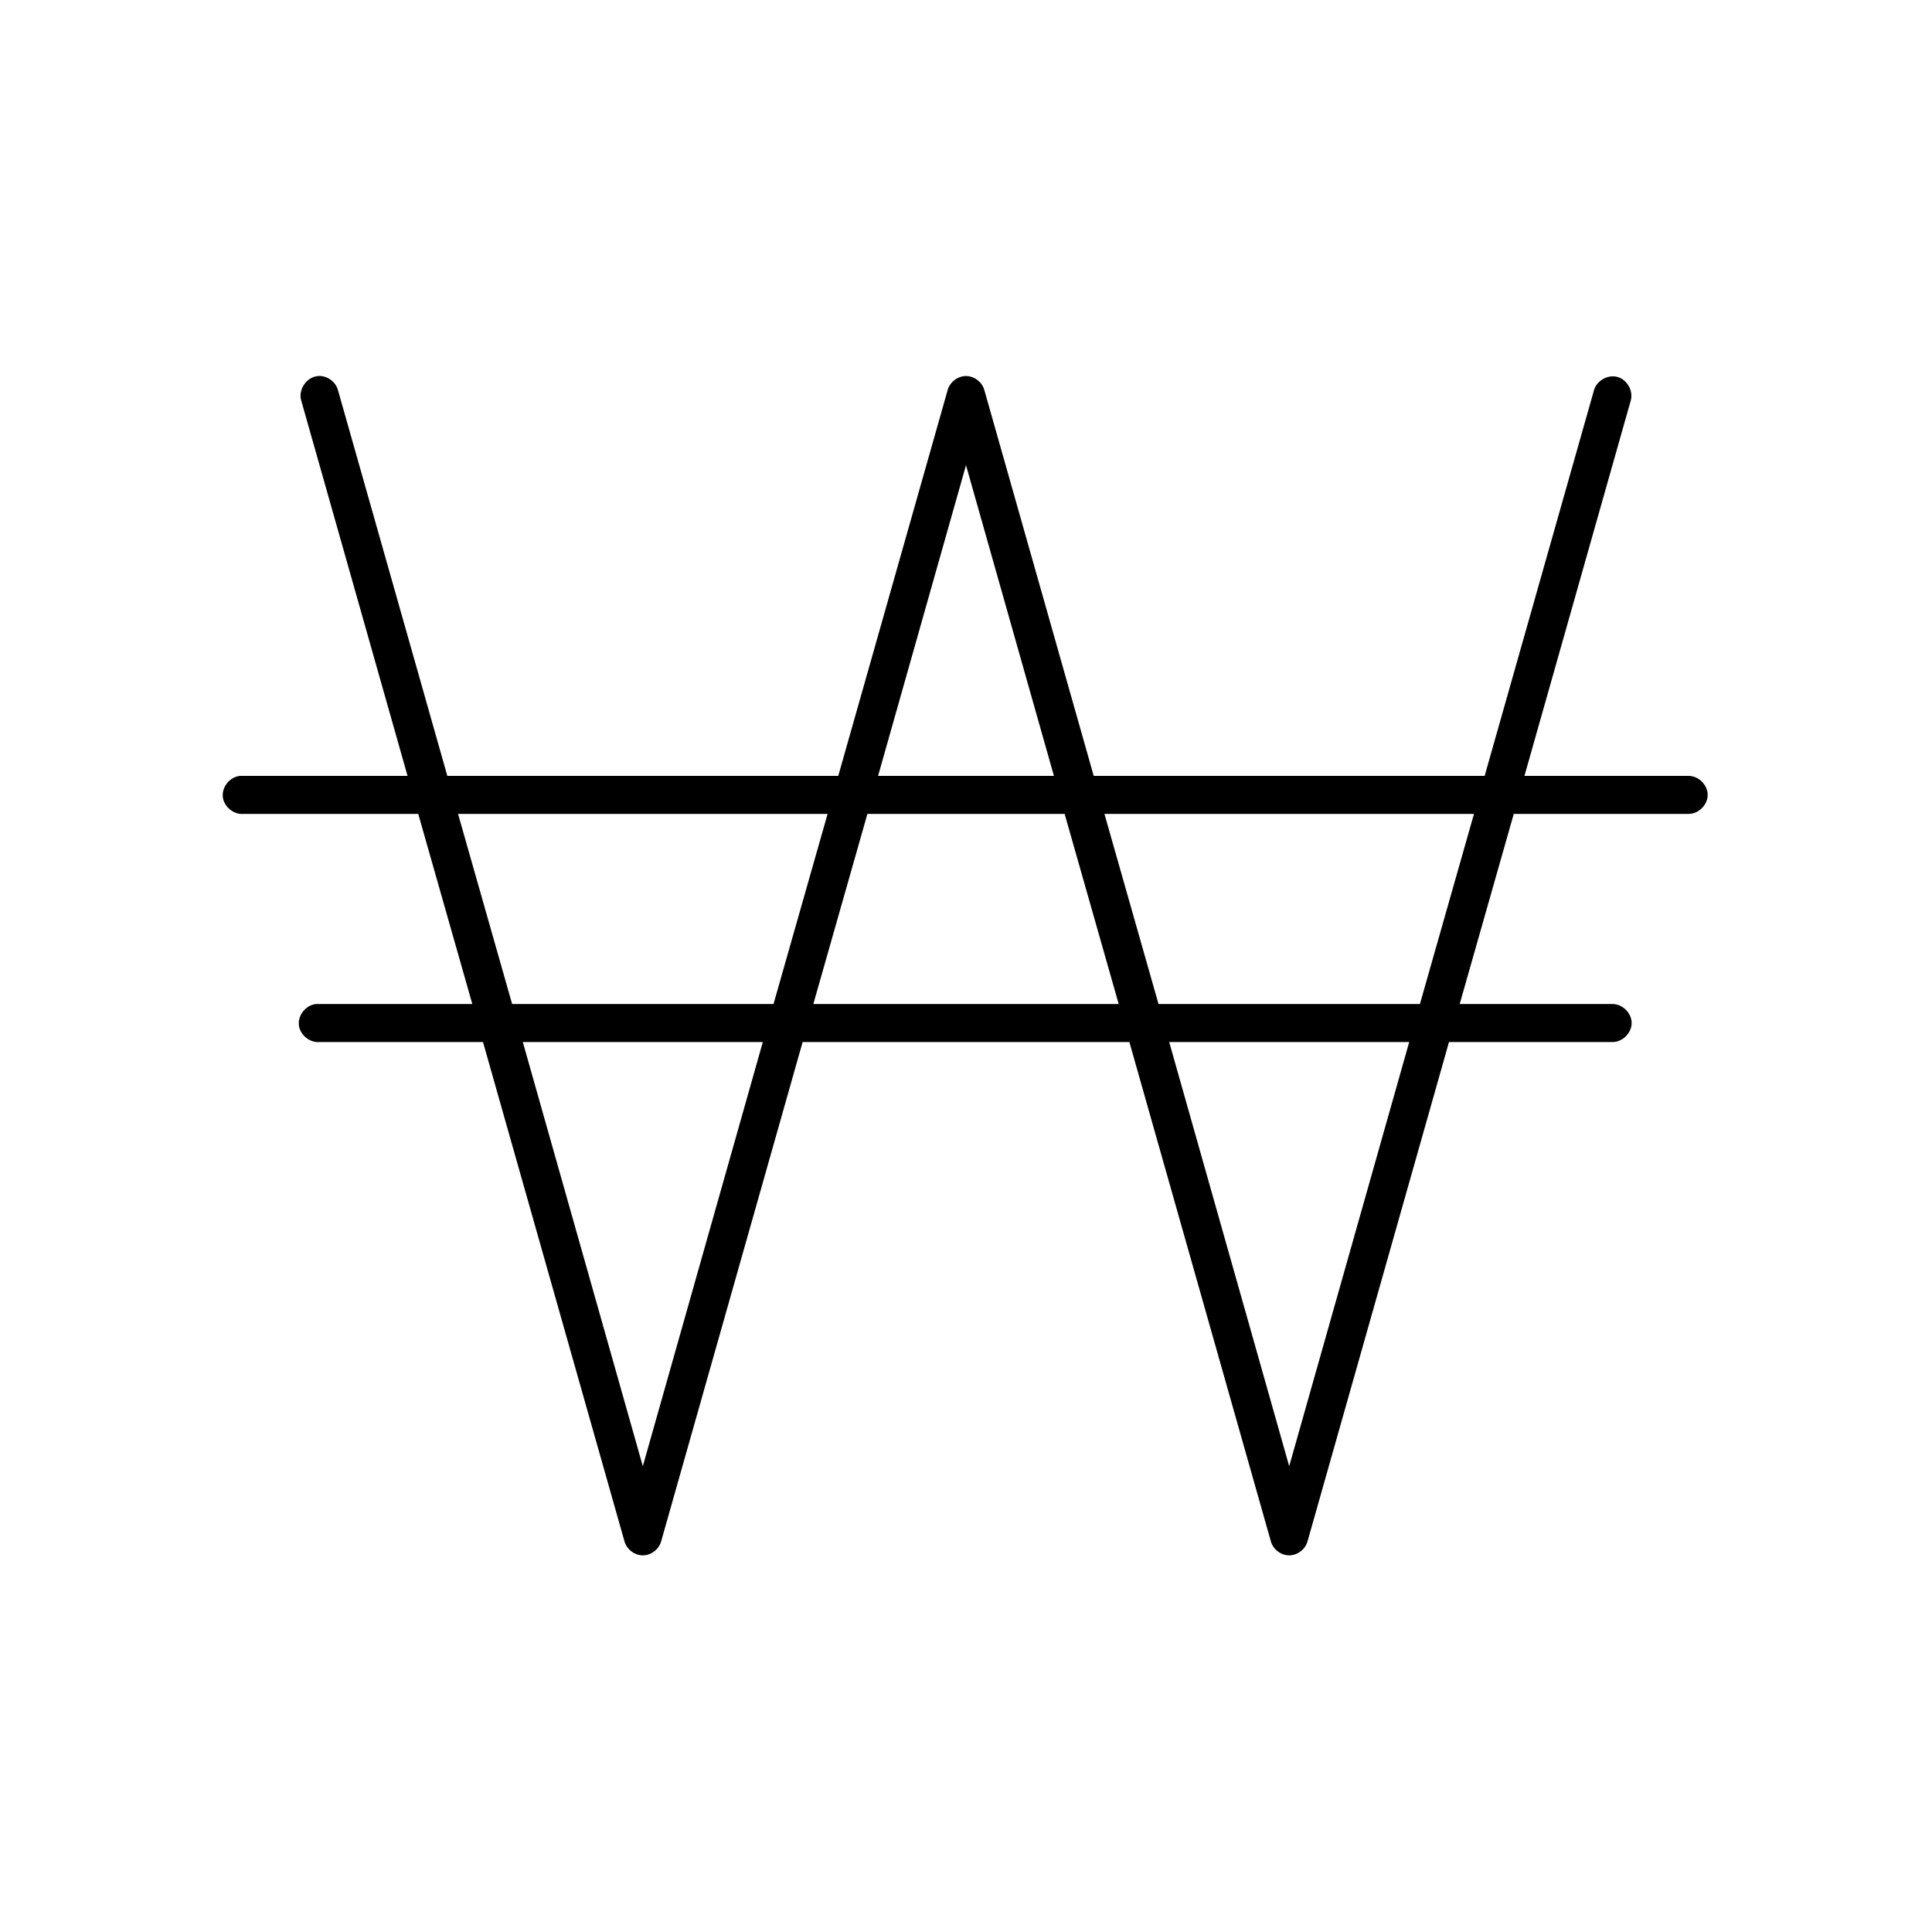 <?xml version="1.0" encoding="UTF-8"?>
<!-- Uploaded to: SVG Repo, www.svgrepo.com, Generator: SVG Repo Mixer Tools -->
<svg fill="#000000" width="800px" height="800px" version="1.1" viewBox="144 144 512 512" xmlns="http://www.w3.org/2000/svg">
 <path d="m228.23 243.66c-2.973 0.25-5.258 3.598-4.41 6.453l28.184 99.504h-44.398c-2.637 0.246-4.812 2.871-4.566 5.512 0.25 2.637 2.875 4.812 5.512 4.566h46.289l14.328 50.383h-41.406c-2.637 0.246-4.812 2.871-4.566 5.512 0.246 2.633 2.871 4.809 5.508 4.562h43.297l37.473 132.25c0.551 2.148 2.664 3.785 4.879 3.785 2.215 0 4.328-1.641 4.879-3.785l37.473-132.25h86.594l37.473 132.25c0.551 2.148 2.664 3.785 4.879 3.785 2.215 0 4.328-1.641 4.879-3.785l37.469-132.25h43.297c2.66 0.039 5.109-2.375 5.109-5.039 0-2.66-2.449-5.074-5.109-5.039h-40.461l14.328-50.379h46.285c2.66 0.039 5.109-2.375 5.109-5.039 0-2.66-2.449-5.074-5.109-5.039h-43.453l28.184-99.504c0.699-2.555-0.988-5.519-3.543-6.219-2.555-0.699-5.519 0.988-6.219 3.543l-28.969 102.18h-103.6l-28.969-102.18c-0.551-2.144-2.664-3.785-4.879-3.785s-4.328 1.641-4.879 3.785l-28.973 102.18h-103.6l-28.969-102.18c-0.586-2.305-2.984-4-5.352-3.777zm171.77 23.617 23.301 82.34h-46.602zm-134.61 92.418h97.93l-14.328 50.379h-69.273zm108.48 0h52.27l14.328 50.383h-80.926zm62.82 0h97.93l-14.328 50.383h-69.273zm-154.14 60.457h63.605l-31.801 112.41zm171.3 0h63.605l-31.805 112.41z"/>
</svg>